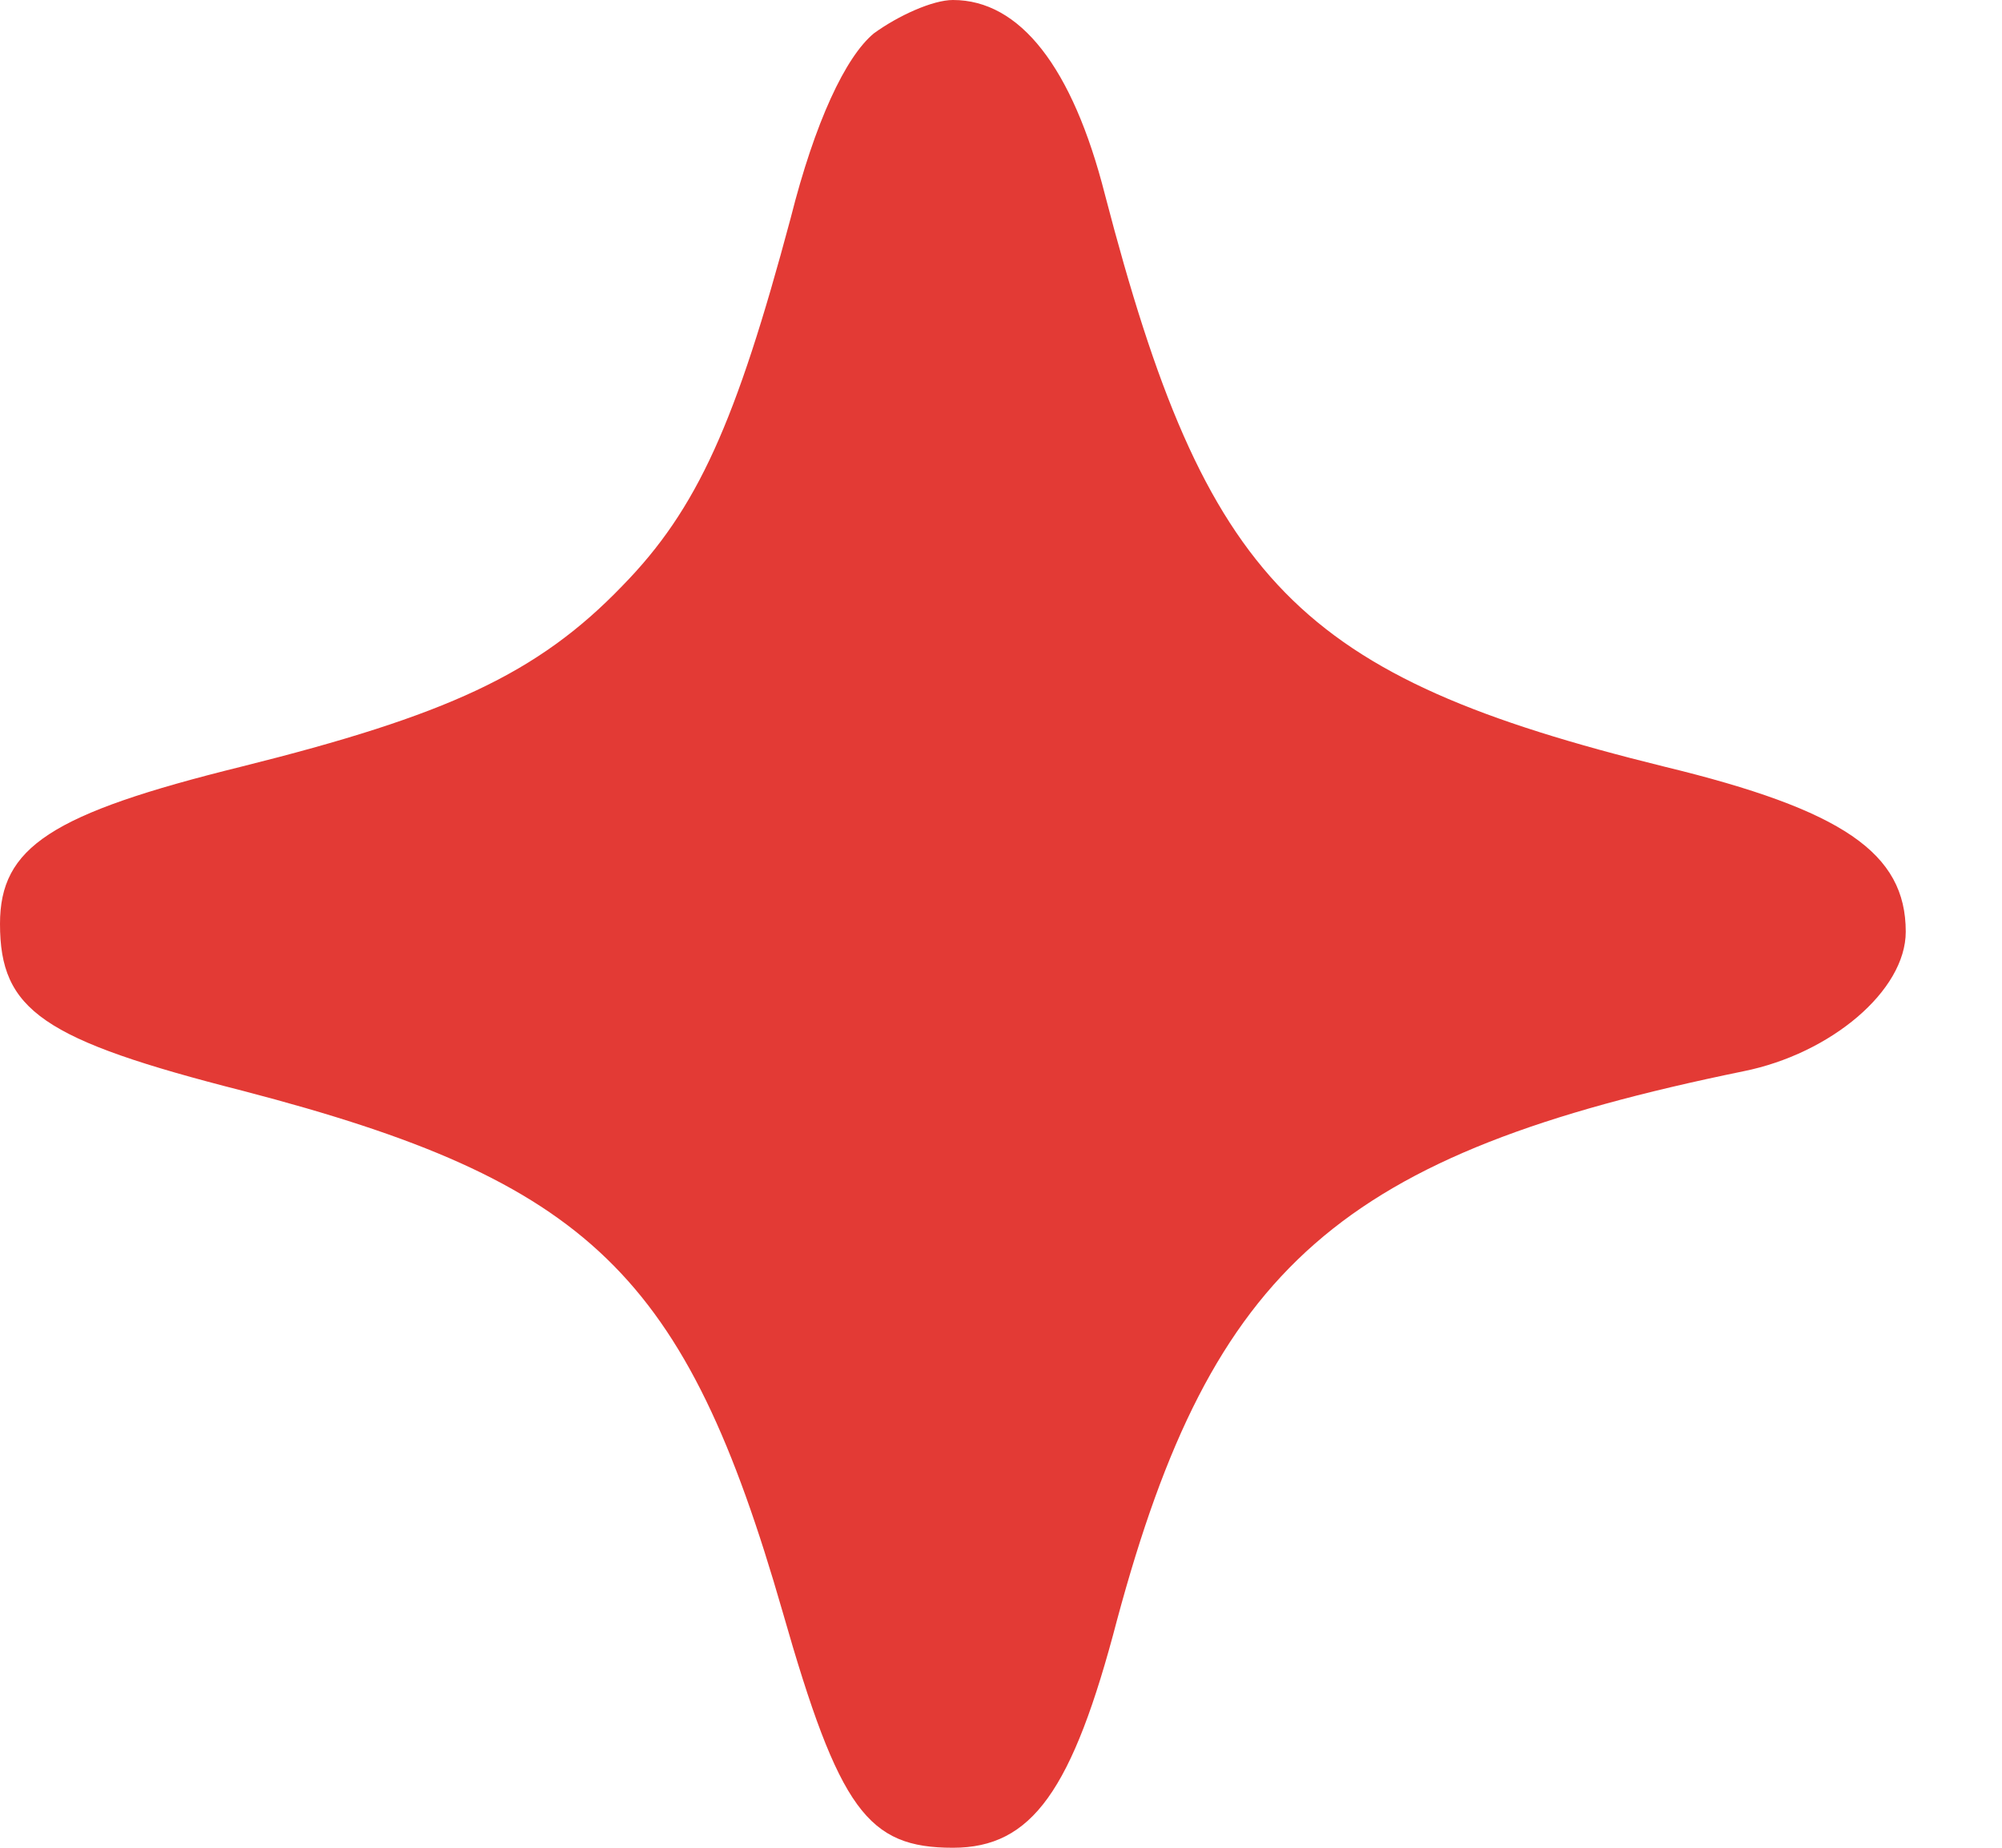 <?xml version="1.0" encoding="UTF-8"?> <svg xmlns="http://www.w3.org/2000/svg" width="13" height="12" viewBox="0 0 13 12" fill="none"> <path d="M5.674 0.217C5.49 0.37 5.292 0.791 5.134 1.417C4.779 2.745 4.529 3.306 4.042 3.804C3.489 4.379 2.896 4.647 1.567 4.979C0.329 5.285 0 5.502 0 6C0 6.562 0.276 6.753 1.58 7.085C3.831 7.672 4.45 8.272 5.082 10.468C5.45 11.757 5.635 12 6.188 12C6.701 12 6.964 11.63 7.254 10.519C7.873 8.221 8.702 7.494 11.322 6.957C11.888 6.843 12.375 6.434 12.375 6.051C12.375 5.54 11.967 5.26 10.808 4.979C8.426 4.391 7.833 3.791 7.175 1.264C6.964 0.434 6.622 0 6.188 0C6.056 0 5.832 0.102 5.674 0.217Z" fill="#E33A35"></path> </svg> 